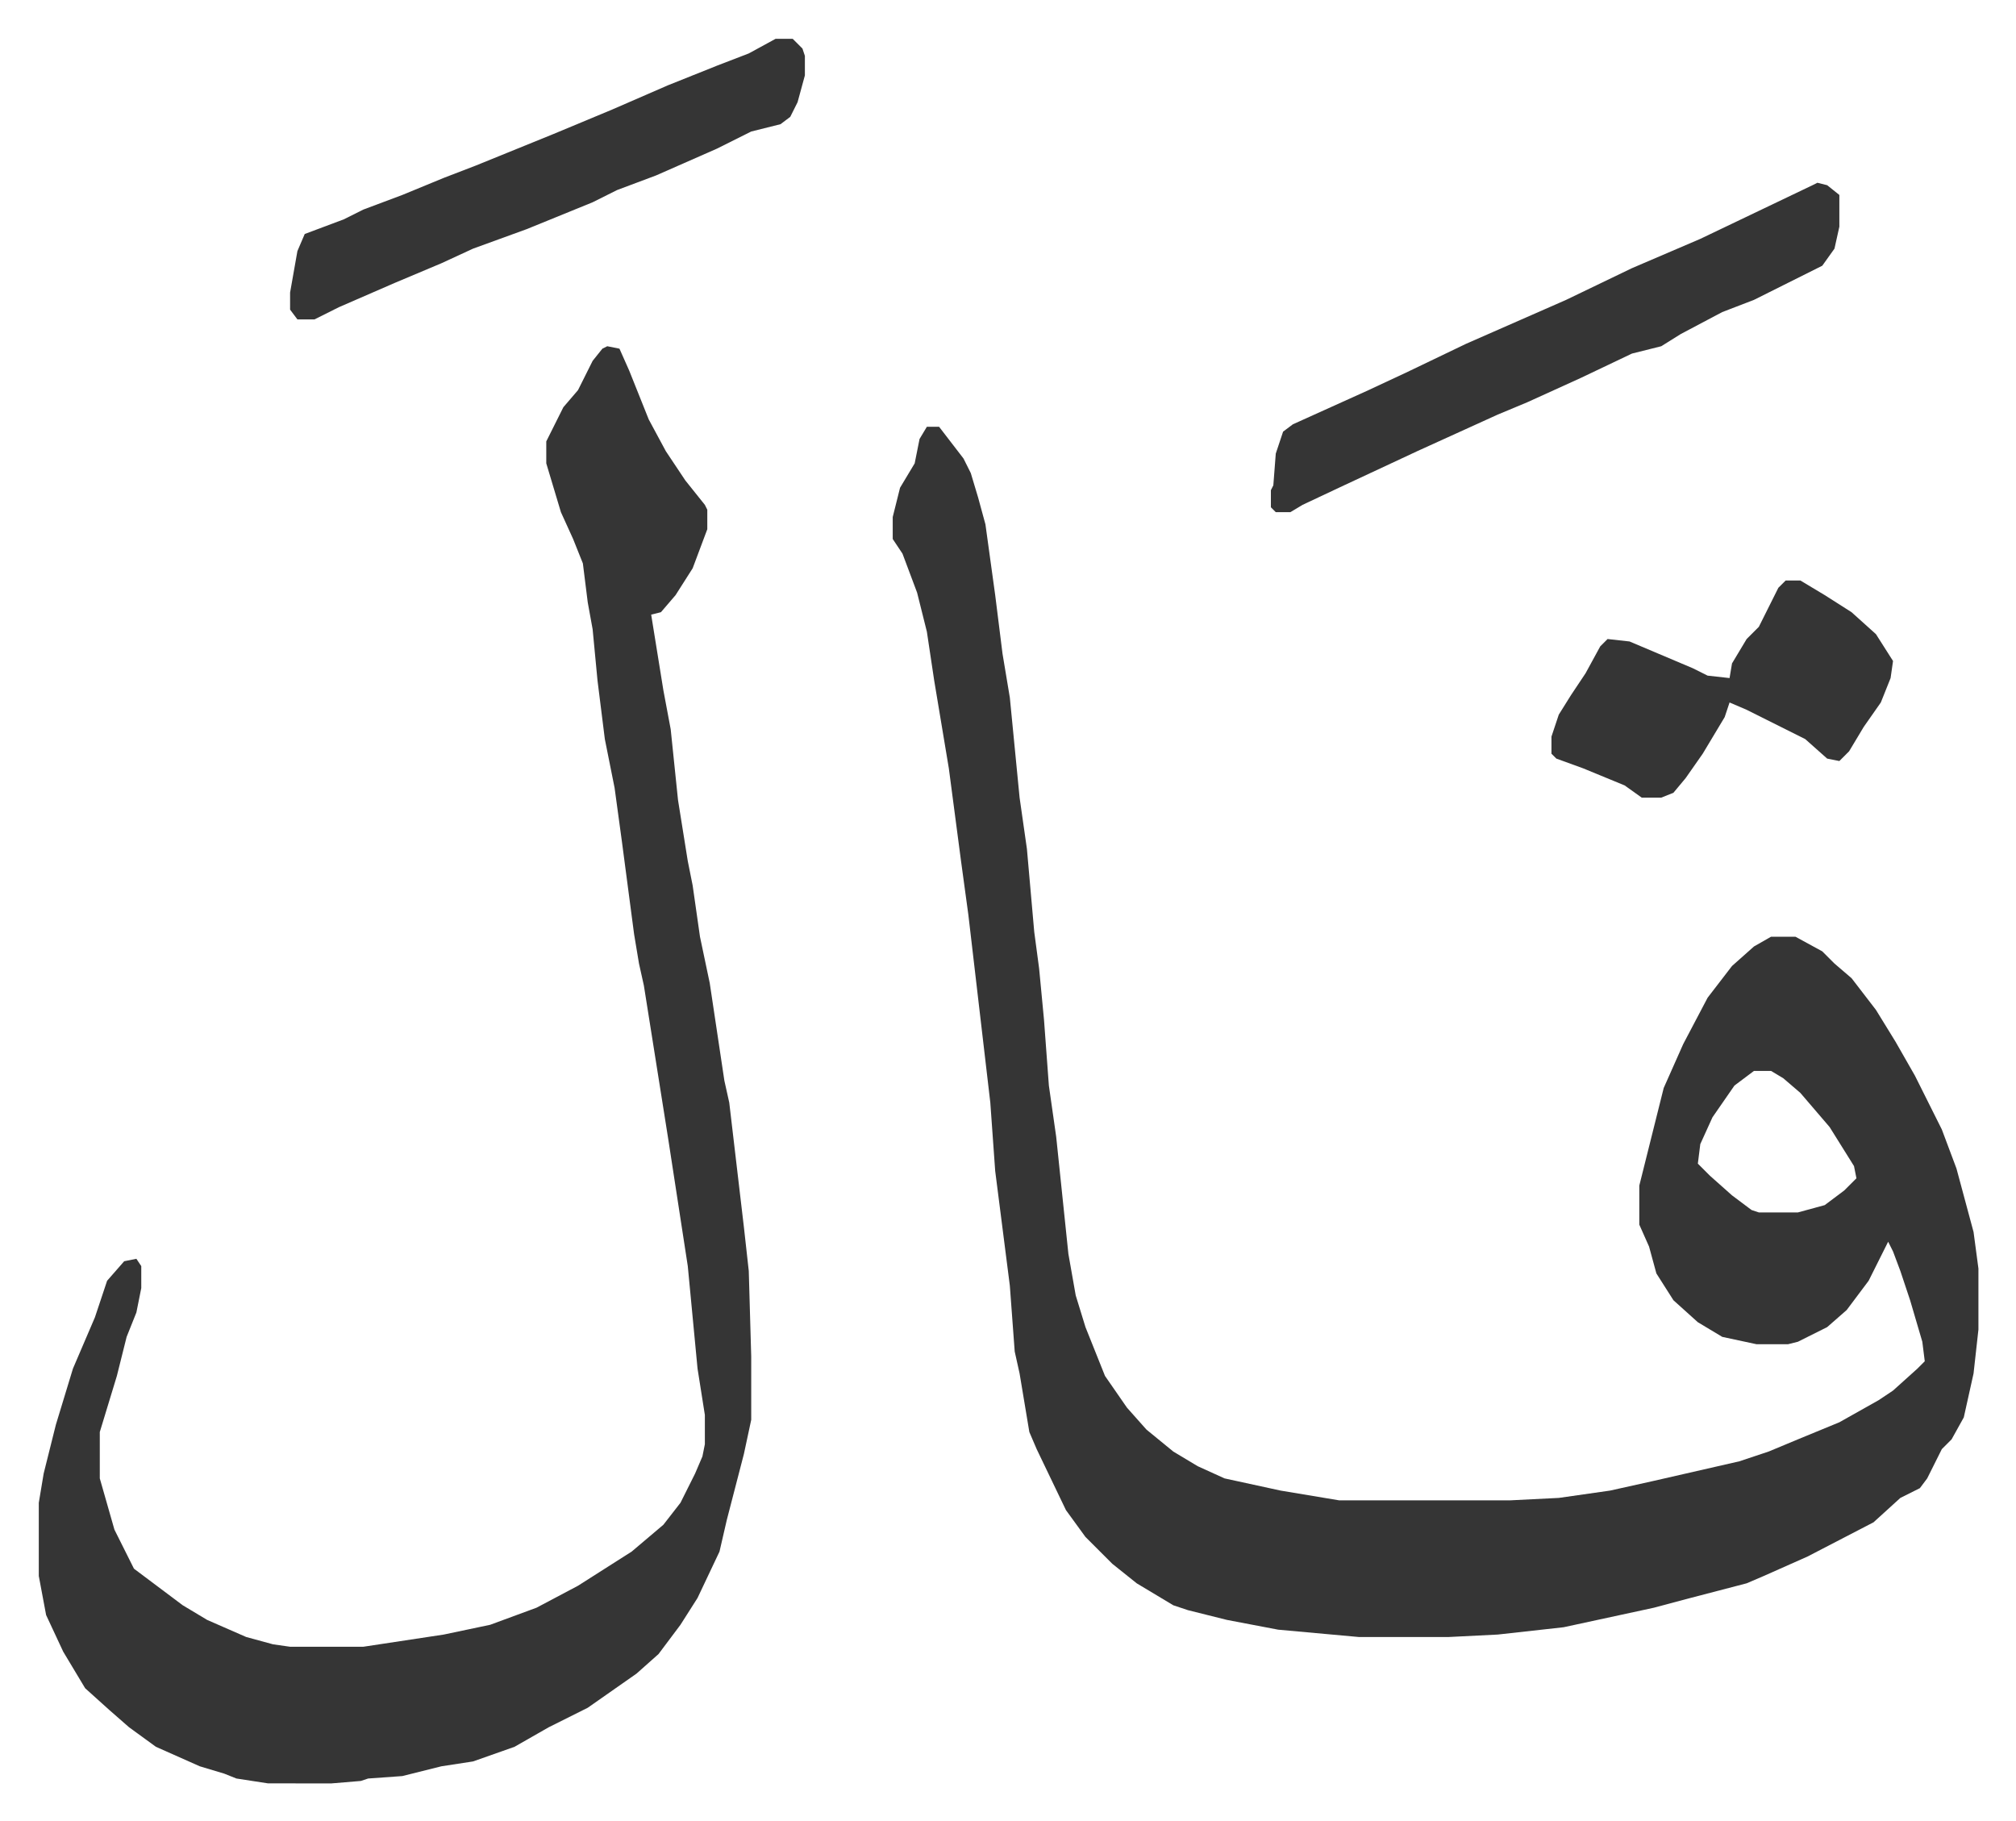 <svg xmlns="http://www.w3.org/2000/svg" viewBox="-15.9 343.1 826.3 746.3">
    <path fill="#353535" id="rule_normal" d="M364 518h5l10 13 3 6 3 10 3 11 4 29 3 24 3 18 4 41 3 21 3 34 2 15 2 21 2 27 3 21 5 48 3 17 4 13 8 20 9 13 8 9 11 9 10 6 11 5 23 5 24 4h70l20-1 21-3 18-4 35-8 12-4 12-5 17-7 16-9 6-4 10-9 3-3-1-8-5-17-4-12-3-8-2-4-8 16-9 12-8 7-12 6-4 1h-13l-14-3-10-6-10-9-7-11-3-11-4-9v-16l4-16 6-24 8-18 10-19 10-13 9-8 7-4h10l11 6 5 5 7 6 10 13 8 13 8 14 11 22 6 16 7 26 2 15v25l-2 18-4 18-5 9-4 4-6 12-3 4-8 4-11 10-27 14-18 8-7 3-23 6-15 4-37 8-27 3-20 1h-37l-33-3-21-4-16-4-6-2-15-9-10-8-11-11-8-11-12-25-3-7-4-24-2-9-2-27-6-47-2-28-9-77-3-22-5-38-6-36-3-20-4-16-6-16-4-6v-9l3-12 6-10 2-10zm339 264-8 6-9 13-5 11-1 8 5 5 9 8 8 6 3 1h16l11-3 8-6 5-5-1-5-10-16-12-14-7-6-5-3zM233 485l5 1 4 9 8 20 7 13 8 12 8 10 1 2v8l-6 16-7 11-6 7-4 1 5 31 3 16 3 29 4 25 2 10 3 21 4 19 6 40 2 9 6 51 2 18 1 35v26l-3 14-7 27-3 13-9 19-7 11-9 12-9 8-20 14-16 8-14 8-17 6-13 2-16 4-14 1-3 1-12 1H94l-13-2-5-2-10-3-18-8-11-8-8-7-10-9-9-15-7-15-3-16v-30l2-12 5-20 7-23 9-21 5-15 7-8 5-1 2 3v9l-2 10-4 10-4 16-7 23v19l6 21 8 16 20 15 10 6 16 7 11 3 7 1h30l33-5 19-4 19-7 17-9 22-14 13-11 7-9 6-12 3-7 1-5v-12l-3-19-4-42-4-26-4-26-10-63-2-9-2-12-5-38-3-22-4-20-3-24-2-21-2-11-2-16-4-10-5-11-6-20v-9l7-14 6-7 6-12 4-5zm496-67 4 1 5 4v13l-2 9-5 7-16 8-12 6-13 5-17 9-8 5-12 3-21 10-22 10-12 5-33 15-30 14-17 8-5 3h-6l-2-2v-7l1-2 1-13 3-9 4-3 31-14 15-7 25-12 41-18 27-13 28-12 23-11 23-11zm-427-59h7l4 4 1 3v8l-3 11-3 6-4 3-12 3-14 7-25 11-16 6-10 5-27 11-22 8-13 6-19 8-23 10-10 5h-7l-3-4v-7l3-17 3-7 16-6 8-4 16-6 17-7 13-5 32-13 24-10 23-10 20-8 13-5zm414 222h6l10 6 11 7 10 9 7 11-1 7-4 10-7 10-6 10-4 4-5-1-9-8-16-8-8-4-7-3-2 6-9 15-7 10-5 6-5 2h-8l-7-5-17-7-11-4-2-2v-7l3-9 5-8 6-9 6-11 3-3 9 1 26 11 6 3 9 1 1-6 6-10 5-5 8-16z"/>
</svg>
